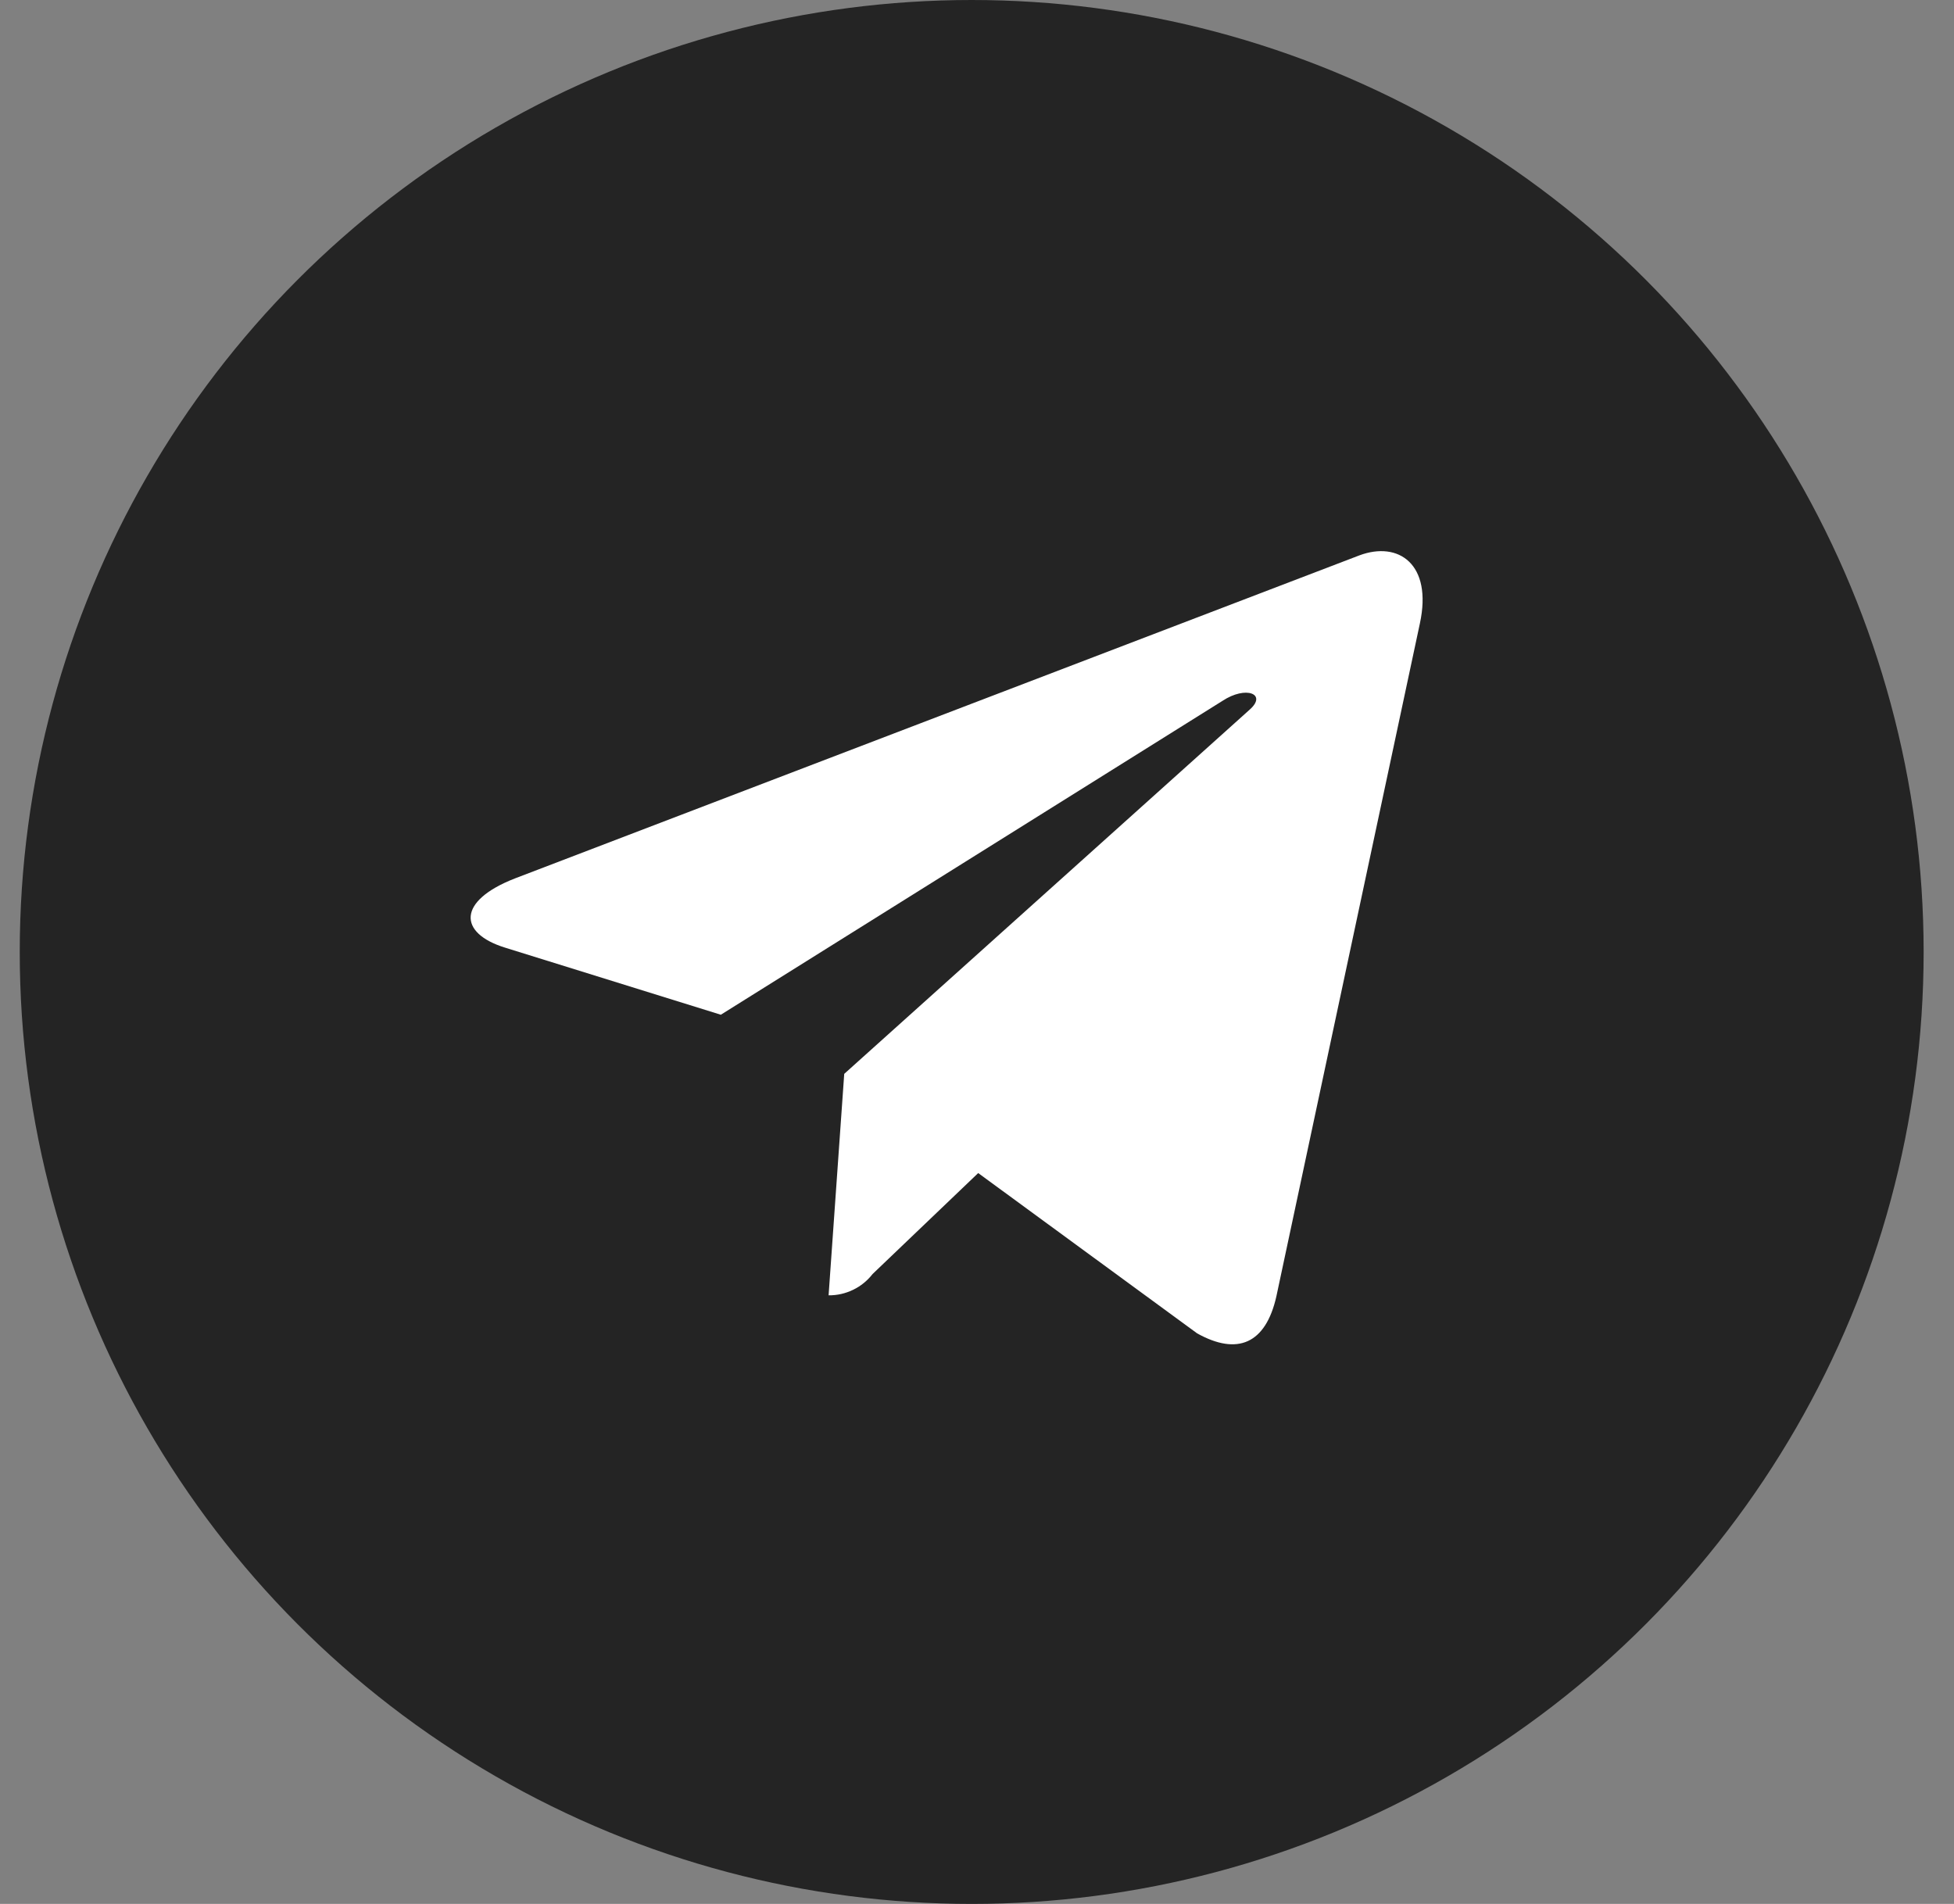 <svg width="39" height="38" viewBox="0 0 39 38" fill="none" xmlns="http://www.w3.org/2000/svg">
<rect x="0" y="0" width="39" height="38" fill="#808080" stroke="none"/>
<g id="Group 450">
<circle id="Ellipse 29" cx="19.394" cy="19" r="19" fill="#242424"/>
<path id="telegram" d="M16.85 21.433L16.538 25.853C16.707 25.855 16.875 25.817 17.027 25.743C17.179 25.67 17.312 25.562 17.416 25.428L19.524 23.413L23.893 26.612C24.694 27.059 25.261 26.824 25.475 25.875L28.34 12.441C28.594 11.257 27.911 10.793 27.131 11.085L10.276 17.533C9.126 17.981 9.143 18.622 10.078 18.913L14.387 20.253L24.397 13.99C24.868 13.678 25.296 13.851 24.944 14.162L16.85 21.433Z" fill="white"/>
</g>
</svg>

